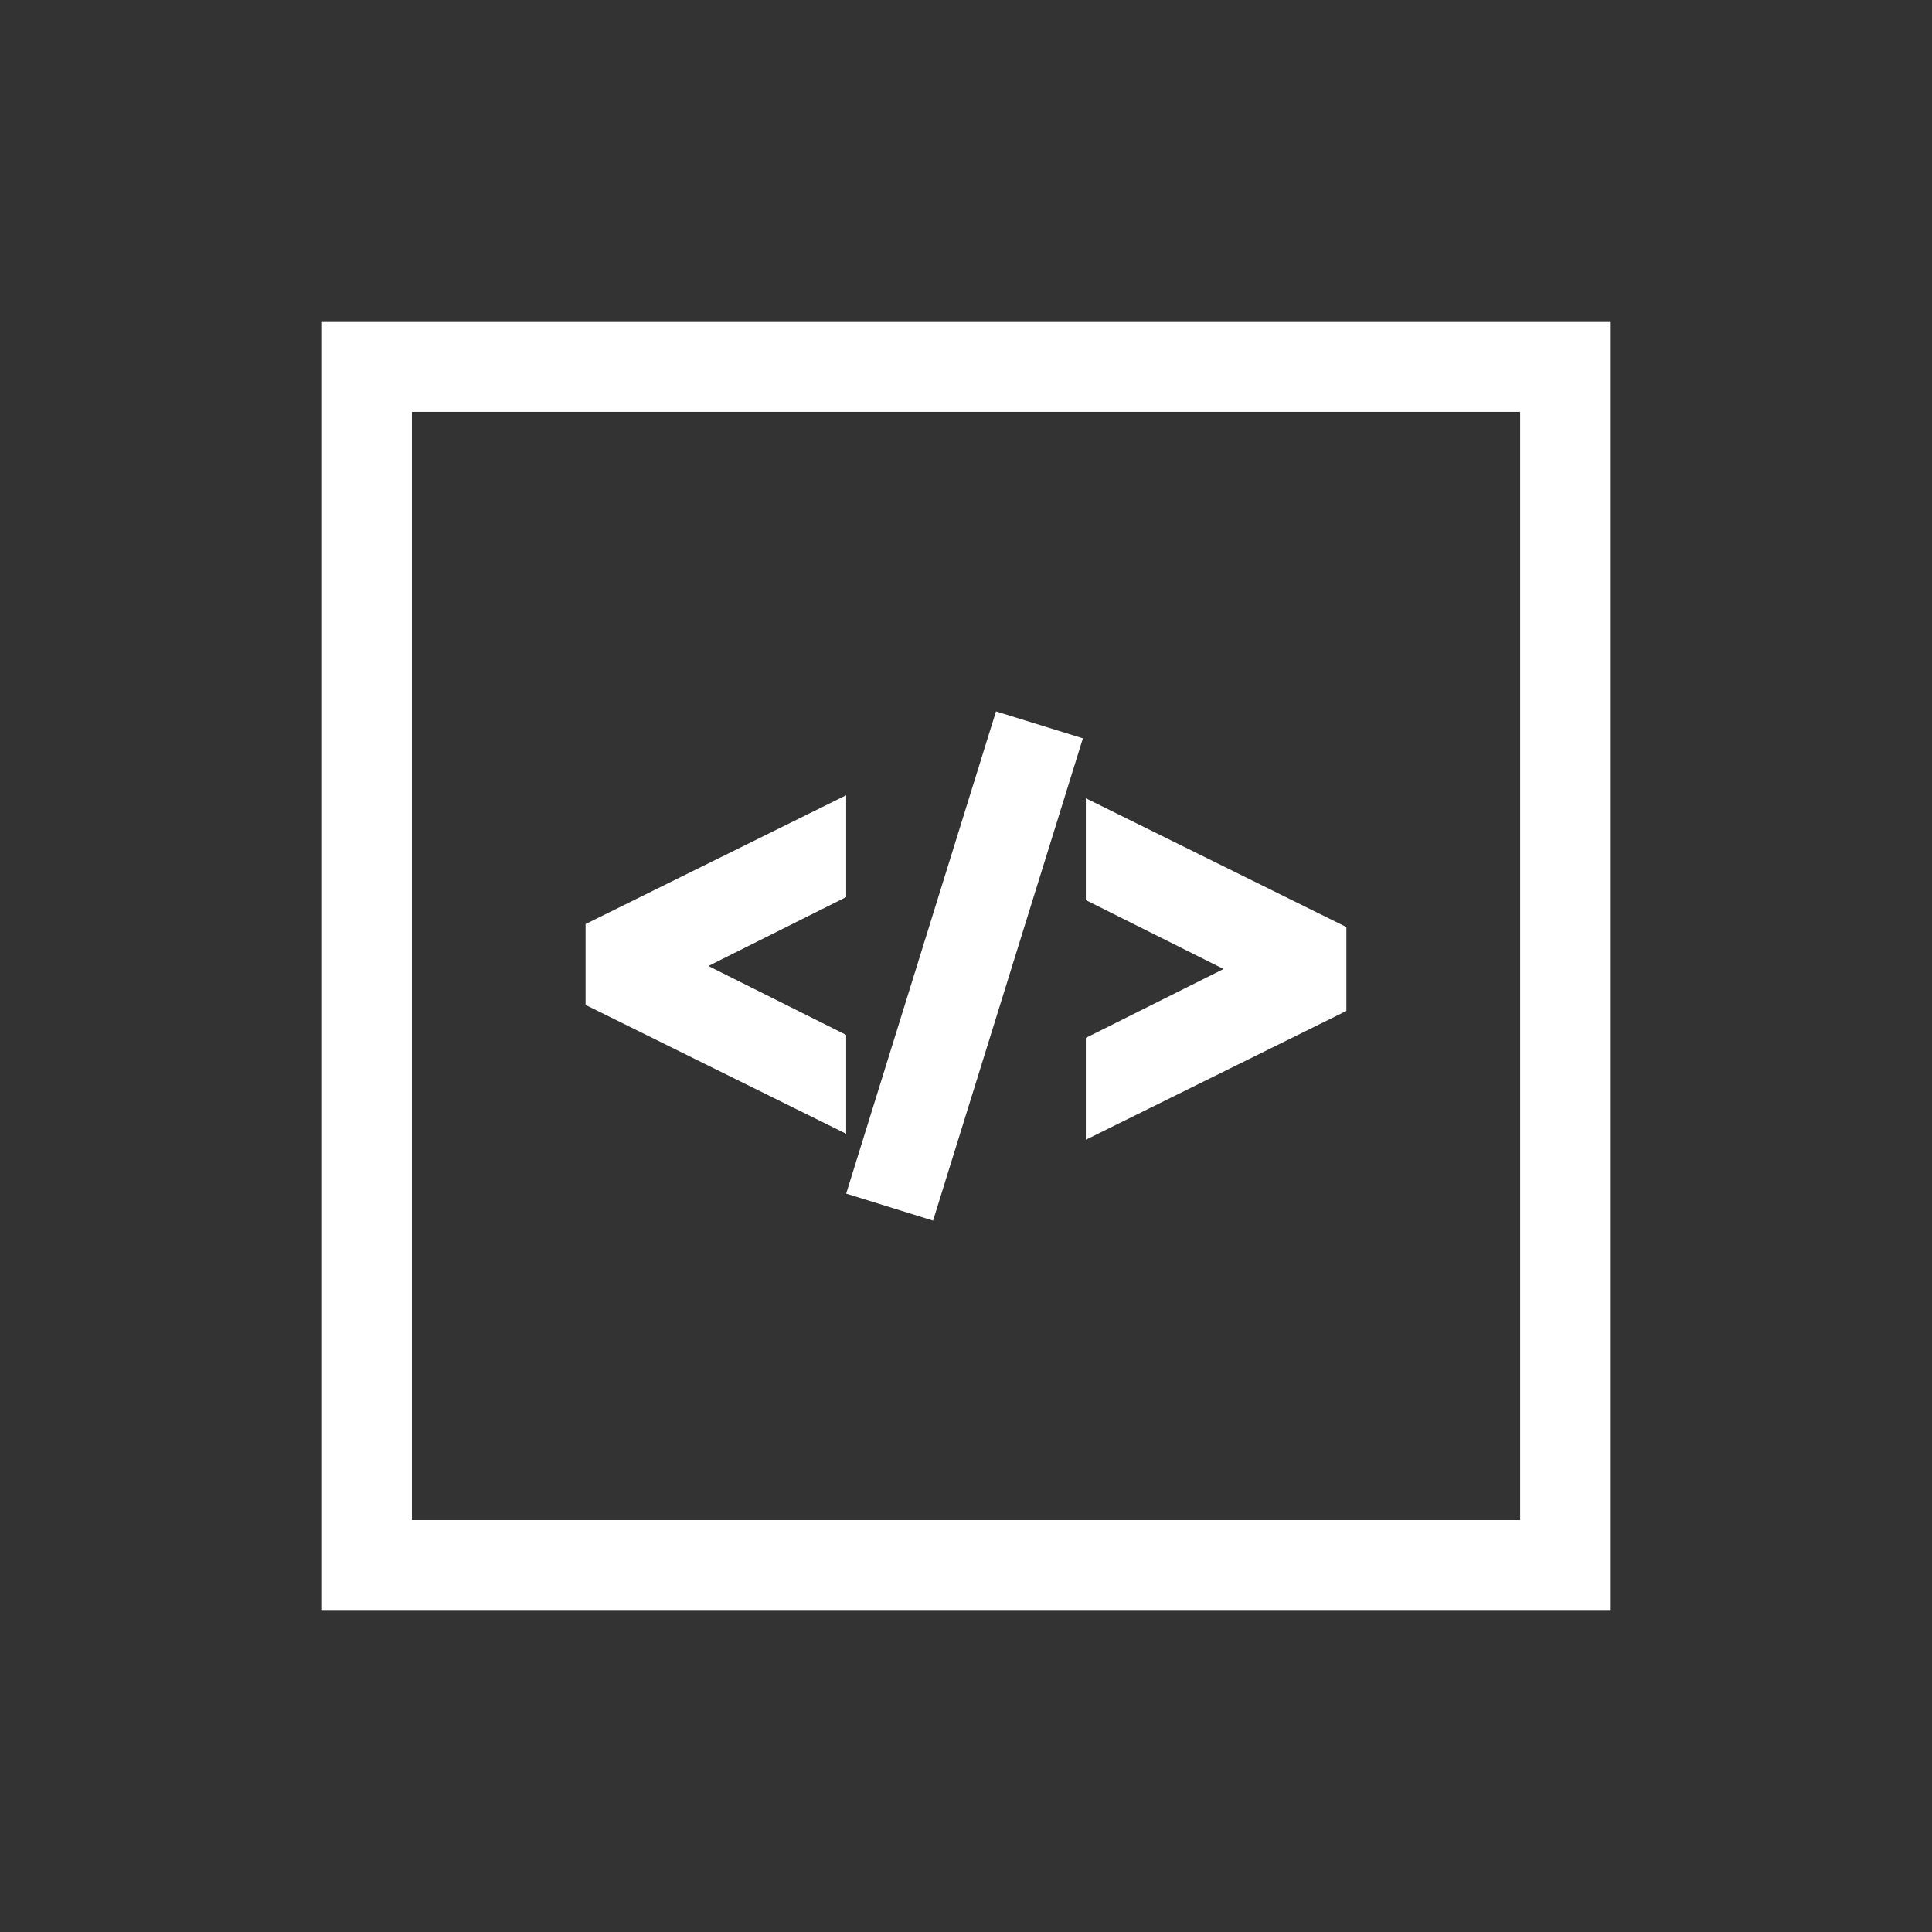<svg width="42" height="42" viewBox="0 0 42 42" fill="none" xmlns="http://www.w3.org/2000/svg">
<rect x="0" y="0" width="42" height="42" fill="#333333" stroke="none"/>
<path fill-rule="evenodd" clip-rule="evenodd" d="M7 35H35V7H7V35ZM8.954 33.046H33.047V8.953H8.954V33.046ZM18.395 25.948L20.284 26.535L23.541 16.051L21.652 15.465L18.395 25.948ZM12.73 20.088V21.846L18.395 24.647V22.498L15.4 21L18.395 19.502V17.288L12.73 20.088ZM23.605 19.568L26.6 21.065L23.605 22.562V24.777L29.269 21.977V20.153L23.605 17.354V19.568Z" fill="white"/>
</svg>
